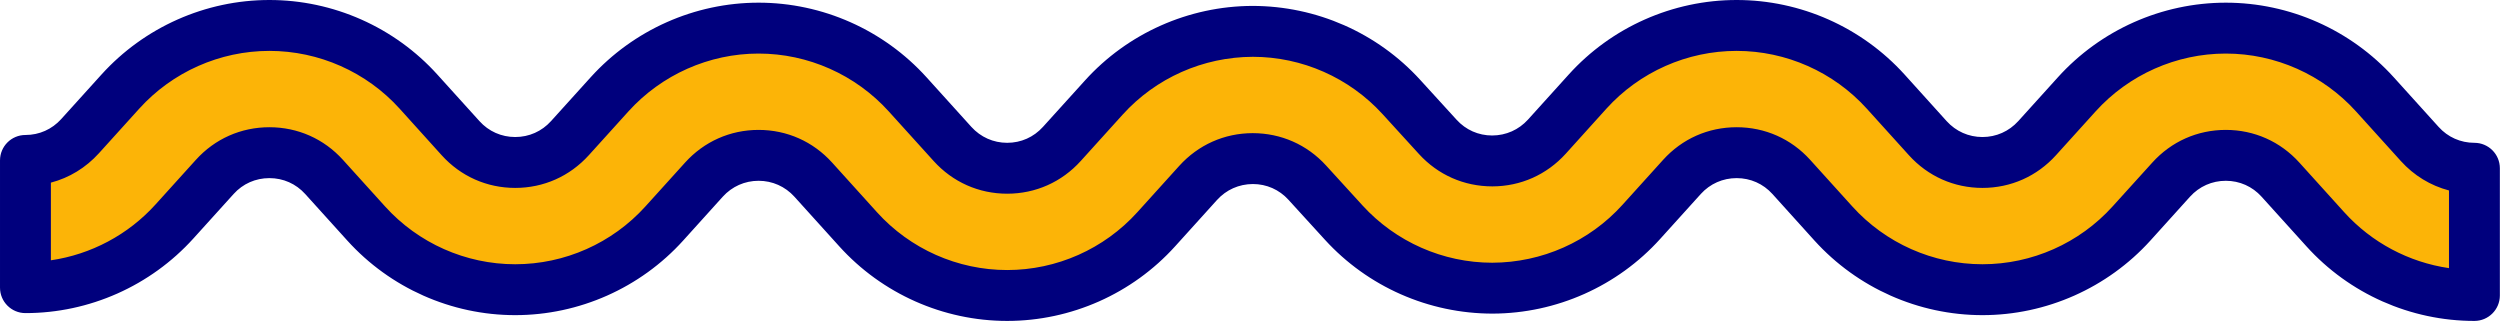 <?xml version="1.0" encoding="UTF-8" standalone="no"?><svg xmlns="http://www.w3.org/2000/svg" xmlns:xlink="http://www.w3.org/1999/xlink" fill="#00007d" height="50.5" preserveAspectRatio="xMidYMid meet" version="1" viewBox="-0.0 0.0 393.0 50.5" width="393" zoomAndPan="magnify"><g id="change1_1"><path d="M388.975,26.447v20c-8.913,0-17.453-3.792-23.431-10.404l-7.053-7.802c-2.226-2.462-5.277-3.817-8.596-3.817 c-3.317,0-6.369,1.355-8.594,3.817l-6.23,6.892c-5.978,6.612-14.518,10.404-23.431,10.404s-17.453-3.792-23.431-10.404l-6.617-7.32 c-2.226-2.462-5.277-3.817-8.596-3.817c-3.317,0-6.369,1.355-8.594,3.817l-6.399,7.078c-5.958,6.592-14.473,10.385-23.359,10.404 h-0.07c-8.862,0-17.364-3.751-23.337-10.3l-5.731-6.283c-2.224-2.438-5.262-3.778-8.559-3.778h-0.026 c-3.309,0.007-6.352,1.362-8.57,3.816l-6.591,7.292c-5.978,6.613-14.519,10.406-23.432,10.406c-0.001,0-0.001,0-0.001,0 c-8.914-0.001-17.454-3.793-23.431-10.406l-7.053-7.801c-2.226-2.462-5.277-3.817-8.595-3.817s-6.369,1.355-8.594,3.817l-6.23,6.892 c-5.978,6.612-14.518,10.404-23.431,10.404c-8.914,0-17.454-3.792-23.432-10.404l-6.617-7.32c-2.226-2.462-5.277-3.817-8.595-3.817 s-6.369,1.355-8.594,3.817l-6.328,6.999c-5.975,6.611-14.516,10.404-23.431,10.404v-20c3.318,0,6.37-1.355,8.593-3.815l6.329-7.001 C24.897,7.788,33.438,3.995,42.351,3.995S59.805,7.788,65.783,14.4l6.616,7.32c2.225,2.461,5.277,3.816,8.596,3.816 c3.317,0,6.37-1.355,8.595-3.816l6.229-6.892c5.977-6.612,14.518-10.405,23.431-10.405s17.454,3.793,23.432,10.405l7.053,7.802 c2.225,2.462,5.277,3.817,8.594,3.817c3.318,0,6.37-1.355,8.595-3.817l6.592-7.292c5.961-6.594,14.476-10.386,23.363-10.405h0.068 c8.862,0,17.364,3.752,23.337,10.301l5.73,6.282c2.224,2.438,5.262,3.778,8.56,3.778h0.027c3.308-0.007,6.351-1.362,8.567-3.816 l6.399-7.078c5.977-6.612,14.518-10.405,23.431-10.405c8.914,0,17.455,3.793,23.433,10.405l6.616,7.32 c2.225,2.461,5.277,3.816,8.595,3.816s6.37-1.355,8.595-3.816l6.229-6.892c5.977-6.612,14.518-10.405,23.431-10.405 c8.914,0,17.455,3.793,23.433,10.405l7.052,7.802C382.605,25.092,385.658,26.447,388.975,26.447z" fill="#fcb407"/></g><g id="change2_1"><path d="M388.98,22.45c-2.18,0-4.18-0.89-5.63-2.5l-7.05-7.8c-6.74-7.45-16.36-11.73-26.4-11.73c-10.05,0-19.67,4.28-26.4,11.73 l-6.23,6.89c-1.46,1.61-3.46,2.5-5.63,2.5c-2.17,0-4.17-0.89-5.63-2.5l-6.61-7.32C292.66,4.27,283.04,0,273,0 s-19.67,4.27-26.4,11.72l-6.4,7.08c-1.45,1.6-3.44,2.49-5.63,2.5c-2.16,0-4.15-0.88-5.6-2.48l-5.73-6.28 c-6.73-7.38-16.31-11.61-26.37-11.61c-10.01,0.03-19.61,4.3-26.32,11.73l-6.6,7.29c-1.45,1.61-3.45,2.5-5.62,2.5 c-2.17,0-4.17-0.89-5.63-2.5l-7.05-7.8c-6.74-7.45-16.36-11.73-26.4-11.73S99.59,4.7,92.85,12.15l-6.23,6.89 c-1.45,1.61-3.45,2.5-5.63,2.5c-2.17,0-4.17-0.89-5.62-2.5l-6.62-7.32C62.02,4.27,52.39,0,42.35,0c-10.04,0-19.66,4.27-26.4,11.72 l-6.33,7c-1.45,1.61-3.45,2.5-5.62,2.5c-2.21,0-4,1.79-4,4v20c0,2.21,1.79,4,4,4c10.04,0,19.66-4.28,26.4-11.73l6.33-7 c1.45-1.61,3.45-2.49,5.62-2.49c2.17,0,4.17,0.88,5.63,2.5l6.62,7.32c6.73,7.44,16.35,11.72,26.39,11.72 c10.05,0,19.67-4.28,26.4-11.72l6.23-6.9c1.46-1.61,3.46-2.5,5.63-2.5s4.17,0.89,5.63,2.5l7.05,7.8 c6.73,7.45,16.35,11.73,26.4,11.73c5.02,0,9.93-1.07,14.44-3.07c4.5-2,8.59-4.93,11.96-8.66l6.59-7.29c1.45-1.6,3.44-2.49,5.63-2.5 c2.16,0,4.15,0.88,5.6,2.48l5.73,6.28c6.73,7.38,16.31,11.61,26.37,11.61c10.02-0.03,19.61-4.3,26.32-11.73l6.4-7.08 c1.46-1.61,3.46-2.49,5.63-2.49s4.17,0.88,5.63,2.5l6.61,7.32c6.74,7.44,16.36,11.72,26.4,11.72c10.04,0,19.66-4.28,26.4-11.72 l6.23-6.9c1.46-1.61,3.45-2.5,5.63-2.5c2.17,0,4.17,0.89,5.62,2.5l7.06,7.81c6.73,7.45,16.35,11.72,26.4,11.72c2.2,0,4-1.79,4-4v-20 C392.98,24.24,391.18,22.45,388.98,22.45z M384.98,42.15c-6.3-0.92-12.15-4.01-16.47-8.79l-7.05-7.8c-2.99-3.31-7.1-5.14-11.56-5.14 c-4.47,0-8.57,1.83-11.56,5.14l-6.24,6.89c-5.22,5.78-12.67,9.09-20.46,9.09c-7.78,0-15.24-3.31-20.46-9.09l-6.62-7.32 C281.57,21.82,277.46,20,273,20c-4.47,0-8.57,1.82-11.56,5.13l-6.4,7.08c-5.21,5.76-12.64,9.07-20.46,9.09 c-7.74,0-15.17-3.28-20.39-9l-5.73-6.28c-2.99-3.28-7.08-5.09-11.55-5.09c-4.45,0.01-8.54,1.84-11.53,5.14l-6.59,7.29 c-5.22,5.78-12.68,9.09-20.46,9.09c-7.79,0-15.25-3.31-20.47-9.09l-7.05-7.8c-2.99-3.31-7.1-5.14-11.56-5.14s-8.57,1.83-11.56,5.14 l-6.23,6.89c-5.22,5.78-12.68,9.09-20.47,9.09c-7.78,0-15.24-3.31-20.46-9.09l-6.62-7.32C50.92,21.82,46.81,20,42.35,20 c-4.46,0-8.57,1.82-11.56,5.13l-6.33,7C20.15,36.91,14.3,40,8,40.92V28.71c2.89-0.76,5.49-2.34,7.56-4.63l6.33-7 C27.11,11.31,34.57,8,42.35,8c7.79,0,15.25,3.31,20.47,9.08l6.61,7.32c2.99,3.31,7.1,5.14,11.56,5.14c4.47,0,8.57-1.83,11.57-5.14 l6.23-6.89c5.22-5.77,12.68-9.09,20.46-9.09c7.78,0,15.24,3.32,20.46,9.09l7.06,7.8c2.99,3.31,7.1,5.14,11.56,5.14 c4.46,0,8.57-1.83,11.56-5.14l6.59-7.29c5.21-5.76,12.64-9.07,20.47-9.09c7.73,0,15.16,3.28,20.38,9l5.73,6.28 c2.99,3.28,7.08,5.09,11.55,5.09c4.45-0.01,8.54-1.84,11.53-5.14l6.39-7.08C257.75,11.31,265.21,8,273,8 c7.78,0,15.24,3.31,20.46,9.08l6.62,7.32c2.99,3.31,7.1,5.14,11.56,5.14c4.46,0,8.57-1.83,11.56-5.14l6.23-6.89 c5.22-5.77,12.68-9.09,20.47-9.09c7.78,0,15.24,3.32,20.46,9.09l7.05,7.8c2.07,2.29,4.68,3.87,7.57,4.63V42.15z" fill="inherit"/></g></svg>